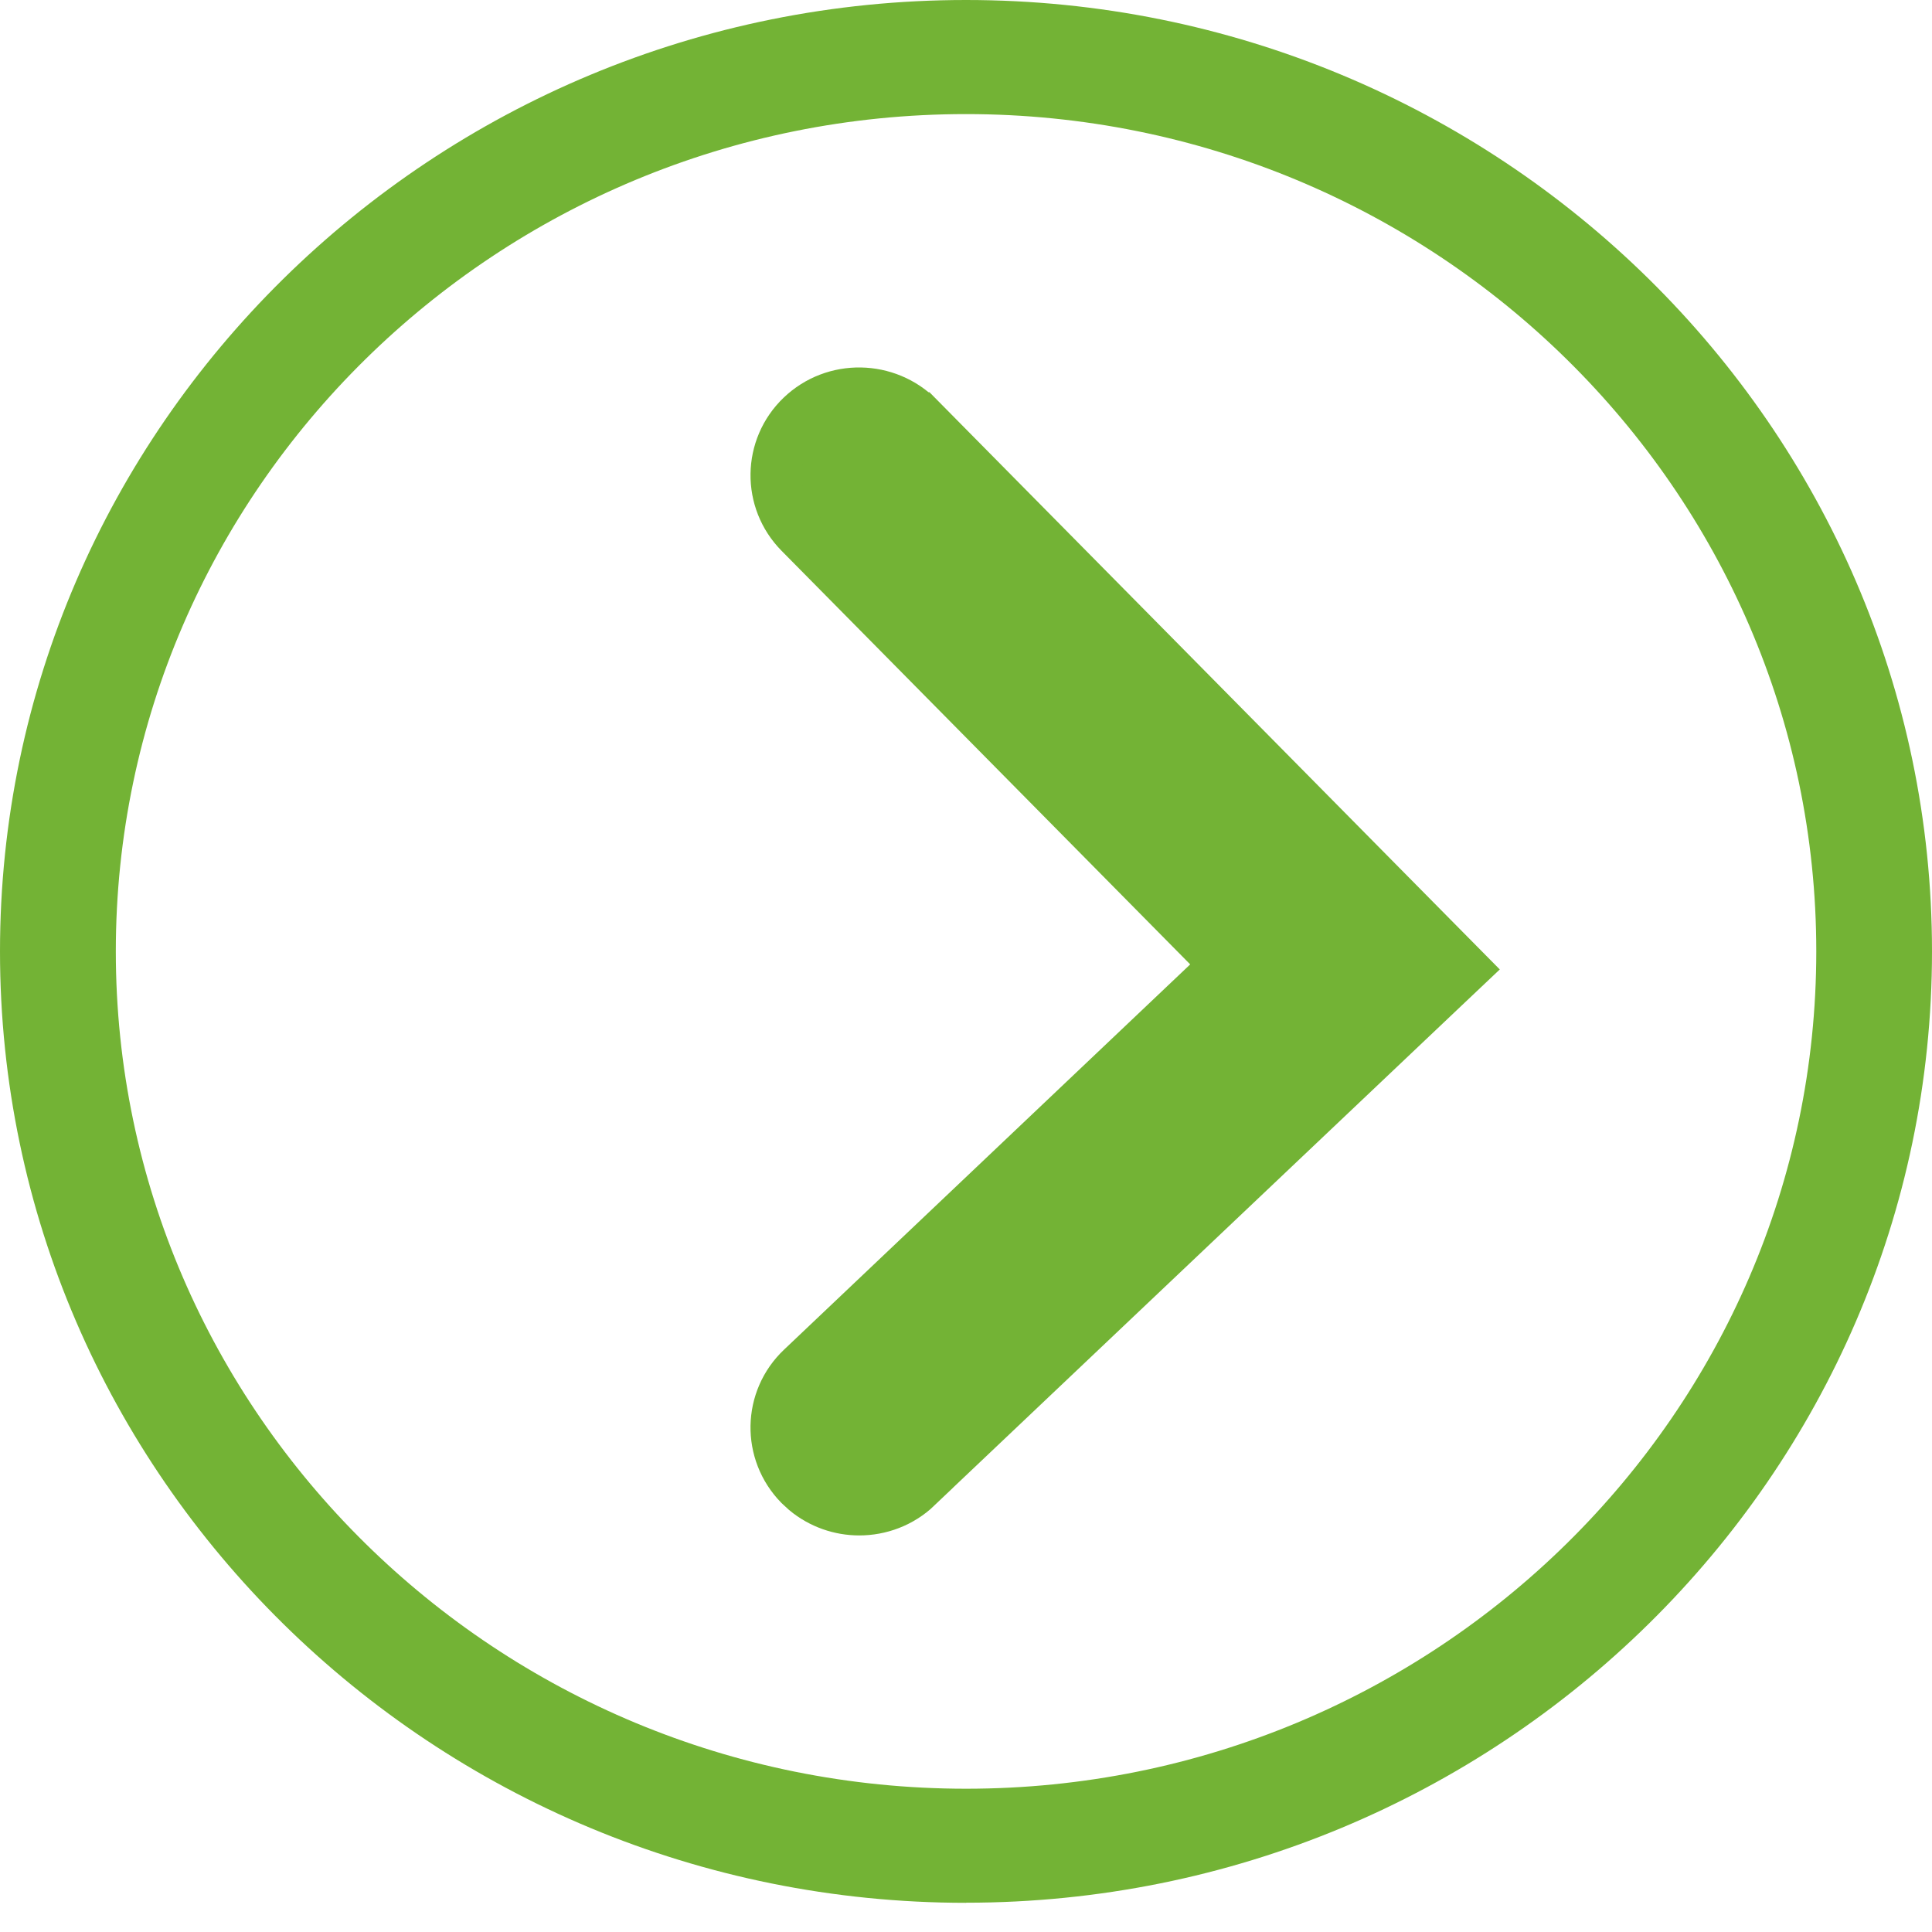 <svg width="19" height="19" viewBox="0 0 19 19" fill="none" xmlns="http://www.w3.org/2000/svg">
<path d="M9.5 18.713C4.261 18.713 0 14.515 0 9.356C0 4.197 4.261 0 9.5 0C14.739 0 19 4.197 19 9.356C19 14.515 14.739 18.712 9.5 18.712V18.713ZM9.5 1.122C4.889 1.122 1.139 4.815 1.139 9.356C1.139 13.897 4.889 17.591 9.501 17.591C14.112 17.591 17.862 13.898 17.862 9.356C17.862 4.815 14.111 1.122 9.5 1.122Z" fill="#73B335"/>
<path d="M7.88 4.091C8.205 3.78 8.721 3.791 9.035 4.107H9.036L14.212 9.346L14.392 9.528L14.206 9.704L9.017 14.623L9.018 14.624C8.859 14.776 8.653 14.85 8.45 14.85C8.264 14.85 8.076 14.787 7.924 14.661L7.861 14.603C7.546 14.28 7.555 13.764 7.883 13.454L12.062 9.49L7.864 5.241C7.547 4.92 7.554 4.403 7.88 4.091Z" fill="#73B335" stroke="#73B335" stroke-width="0.5"/>
</svg>
